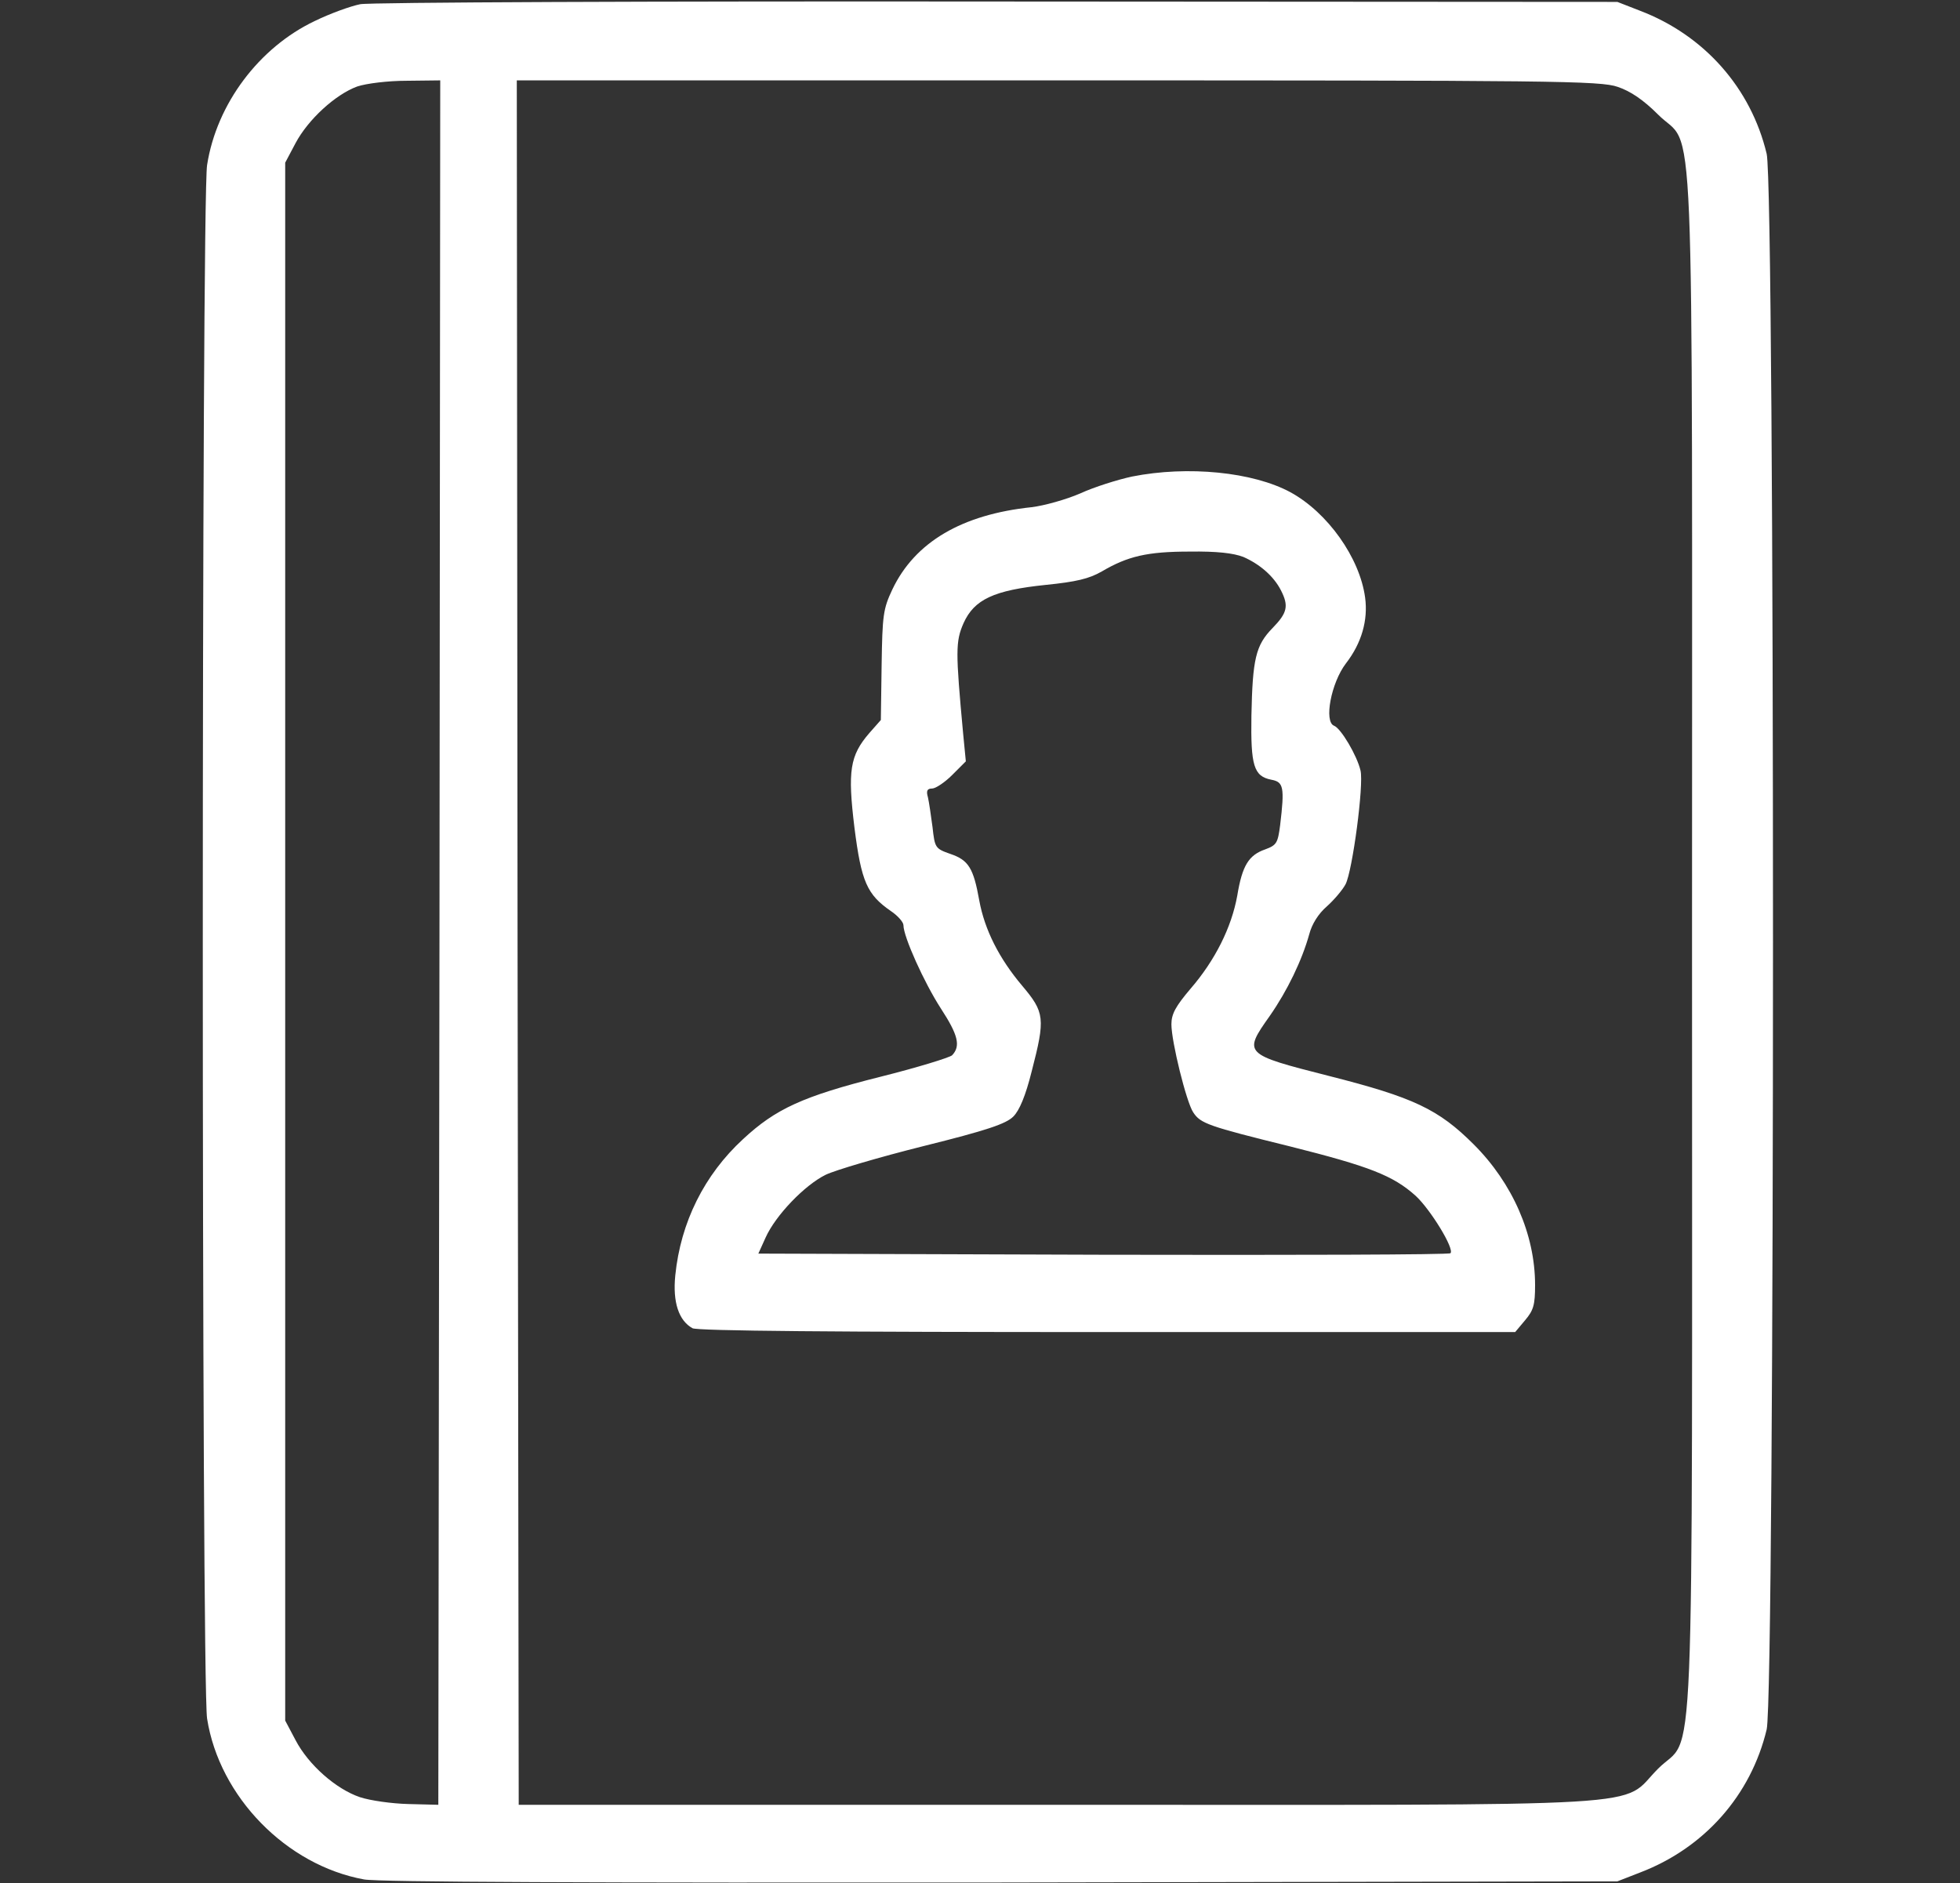 <?xml version="1.0" encoding="UTF-8" standalone="no"?> <svg xmlns="http://www.w3.org/2000/svg" version="1.0" width="512pt" height="492pt" viewBox="0 0 512 492" preserveAspectRatio="xMidYMid meet"><rect x="0" y="0" width="512" height="492" fill="#333333" stroke="none"/><g transform="translate(0,492) scale(0.1,-0.1)" fill="#ffffff" stroke="none"><path d="M941 4909 c-25 -5 -78 -24 -119 -44 -145 -69 -256 -216 -281 -376 -15 -89 -15 -3969 0 -4059 32 -204 207 -383 410 -420 37 -7 594 -9 1665 -8 l1609 3 59 23 c168 64 290 202 331 374 22 95 22 4021 0 4116 -41 172 -163 310 -331 374 l-59 23 -1620 1 c-900 1 -1640 -2 -1664 -7z m207 -2451 l-3 -2253 -78 2 c-43 1 -100 9 -127 18 -62 21 -134 84 -168 149 l-27 51 0 2035 0 2035 27 51 c33 62 104 127 161 148 24 8 80 15 130 15 l87 1 -2 -2252z m3078 2235 c33 -11 67 -34 105 -72 98 -99 89 122 89 -2161 0 -2283 9 -2062 -89 -2161 -103 -103 42 -94 -1571 -94 l-1405 0 -3 2253 -2 2252 1413 0 c1296 0 1418 -1 1463 -17z"></path><path d="M2957 3675 c-37 -8 -98 -27 -135 -44 -37 -16 -94 -32 -127 -36 -182 -19 -305 -91 -364 -215 -24 -51 -26 -67 -28 -198 l-2 -143 -30 -34 c-51 -59 -57 -99 -39 -247 18 -142 33 -175 95 -218 18 -12 33 -29 33 -37 0 -30 54 -150 98 -218 45 -69 52 -98 29 -122 -7 -6 -91 -32 -187 -56 -203 -51 -274 -84 -359 -163 -101 -93 -163 -217 -177 -356 -7 -70 9 -118 45 -138 13 -7 373 -10 1084 -10 l1065 0 26 31 c22 26 26 40 26 92 0 132 -59 266 -160 367 -92 92 -157 123 -378 179 -224 57 -225 58 -155 157 46 66 84 145 103 213 7 27 24 54 46 73 19 17 41 43 49 58 18 35 48 260 39 297 -9 39 -51 110 -69 117 -27 10 -8 112 31 163 41 53 58 113 50 172 -14 104 -98 222 -195 275 -98 53 -268 70 -414 41z m291 -210 c43 -19 79 -50 98 -87 21 -41 17 -59 -22 -99 -44 -45 -52 -81 -55 -229 -2 -130 6 -158 52 -167 32 -6 35 -19 23 -119 -6 -46 -9 -52 -39 -63 -43 -15 -60 -42 -73 -121 -15 -83 -58 -169 -122 -243 -39 -46 -50 -66 -50 -93 0 -45 39 -203 57 -230 19 -29 38 -36 253 -89 207 -52 269 -76 328 -129 39 -36 102 -139 91 -150 -3 -4 -411 -5 -907 -4 l-901 3 19 42 c26 58 102 137 157 164 25 12 140 46 256 75 165 41 215 58 234 77 16 16 32 54 48 118 36 139 34 154 -25 224 -60 71 -98 146 -112 223 -15 84 -28 105 -75 121 -40 14 -41 16 -47 70 -4 30 -9 65 -12 78 -5 17 -2 23 11 23 9 0 33 16 52 35 l36 36 -7 72 c-20 216 -20 241 1 289 28 62 79 86 215 100 79 8 113 16 146 35 68 40 119 52 230 52 71 1 114 -4 140 -14z"></path></g></svg> 